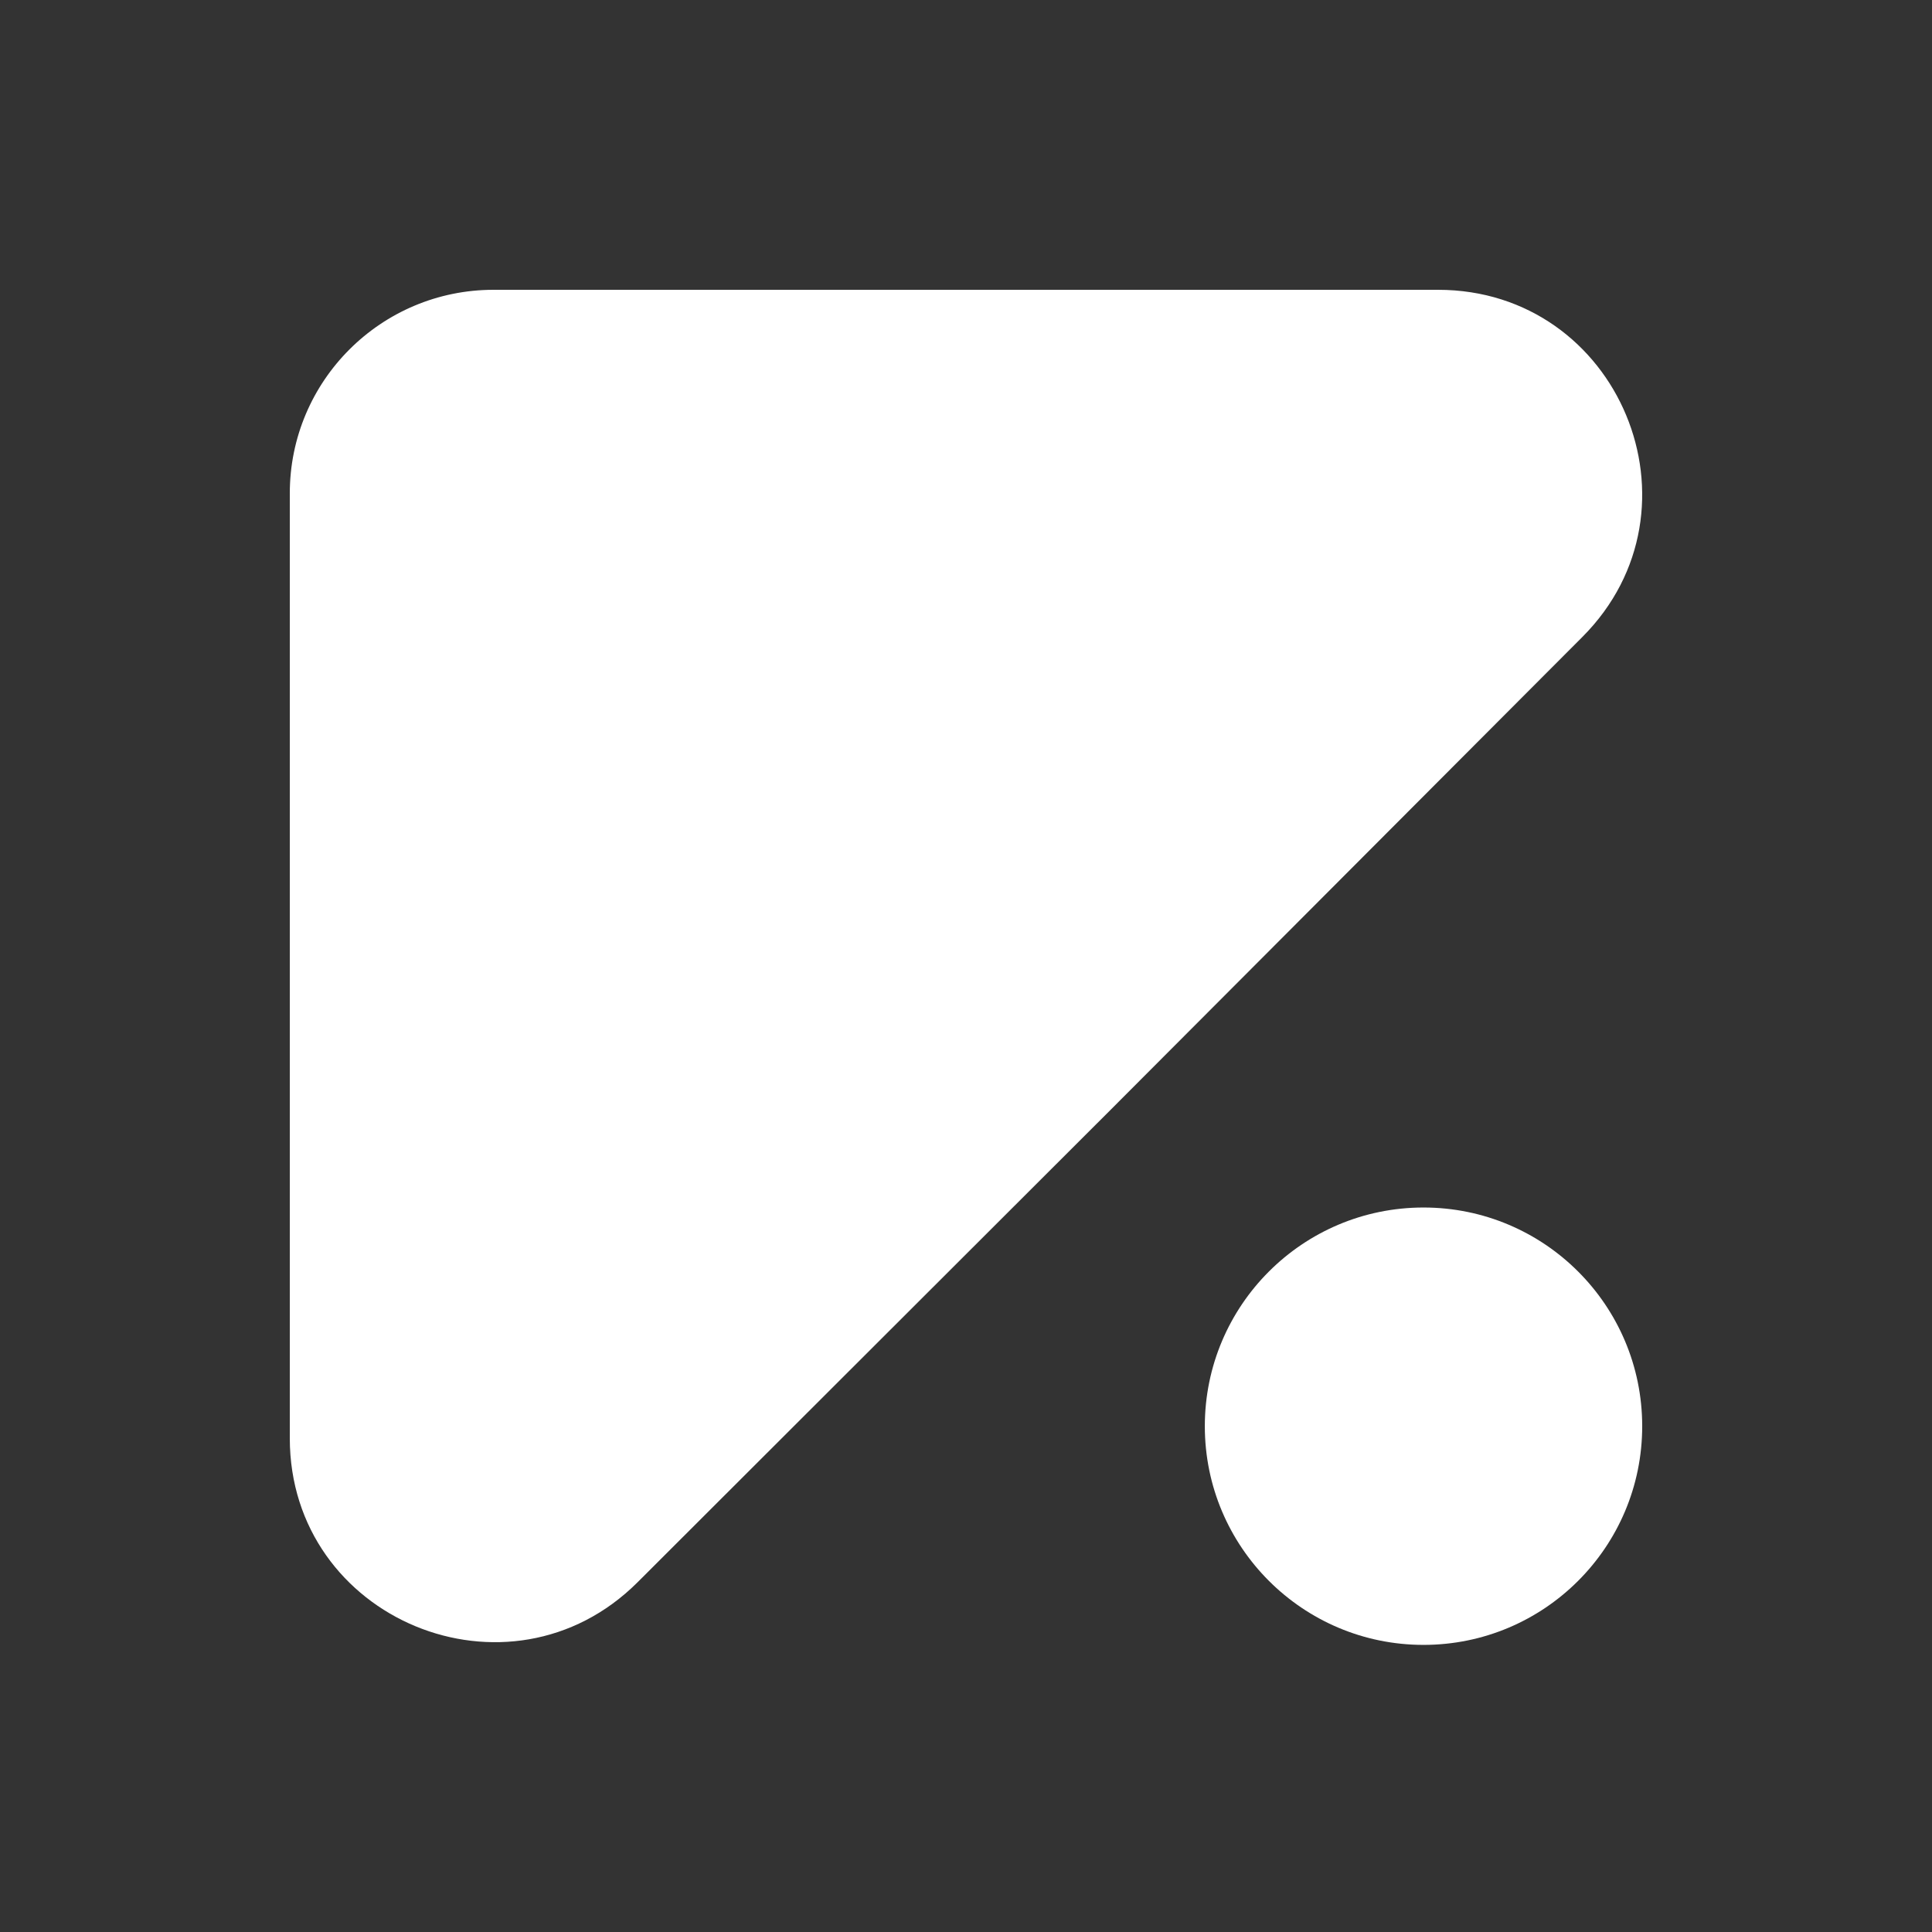 <svg width="260" height="260" viewBox="0 0 260 260" fill="none" xmlns="http://www.w3.org/2000/svg">
<rect x="0" y="0" width="260" height="260" fill="#333333" stroke="none"/>
<path d="M39 66.389C39 51.263 51.278 39 66.423 39H193.521C217.929 39 230.174 68.454 212.946 85.722L149.476 149.339L85.814 212.922C68.538 230.176 39 217.956 39 193.555V66.389Z" fill="white" style="fill:white;fill-opacity:1;"/>
<circle cx="191.57" cy="191.932" r="29.43" fill="white" style="fill:white;fill-opacity:1;"/>
</svg>
